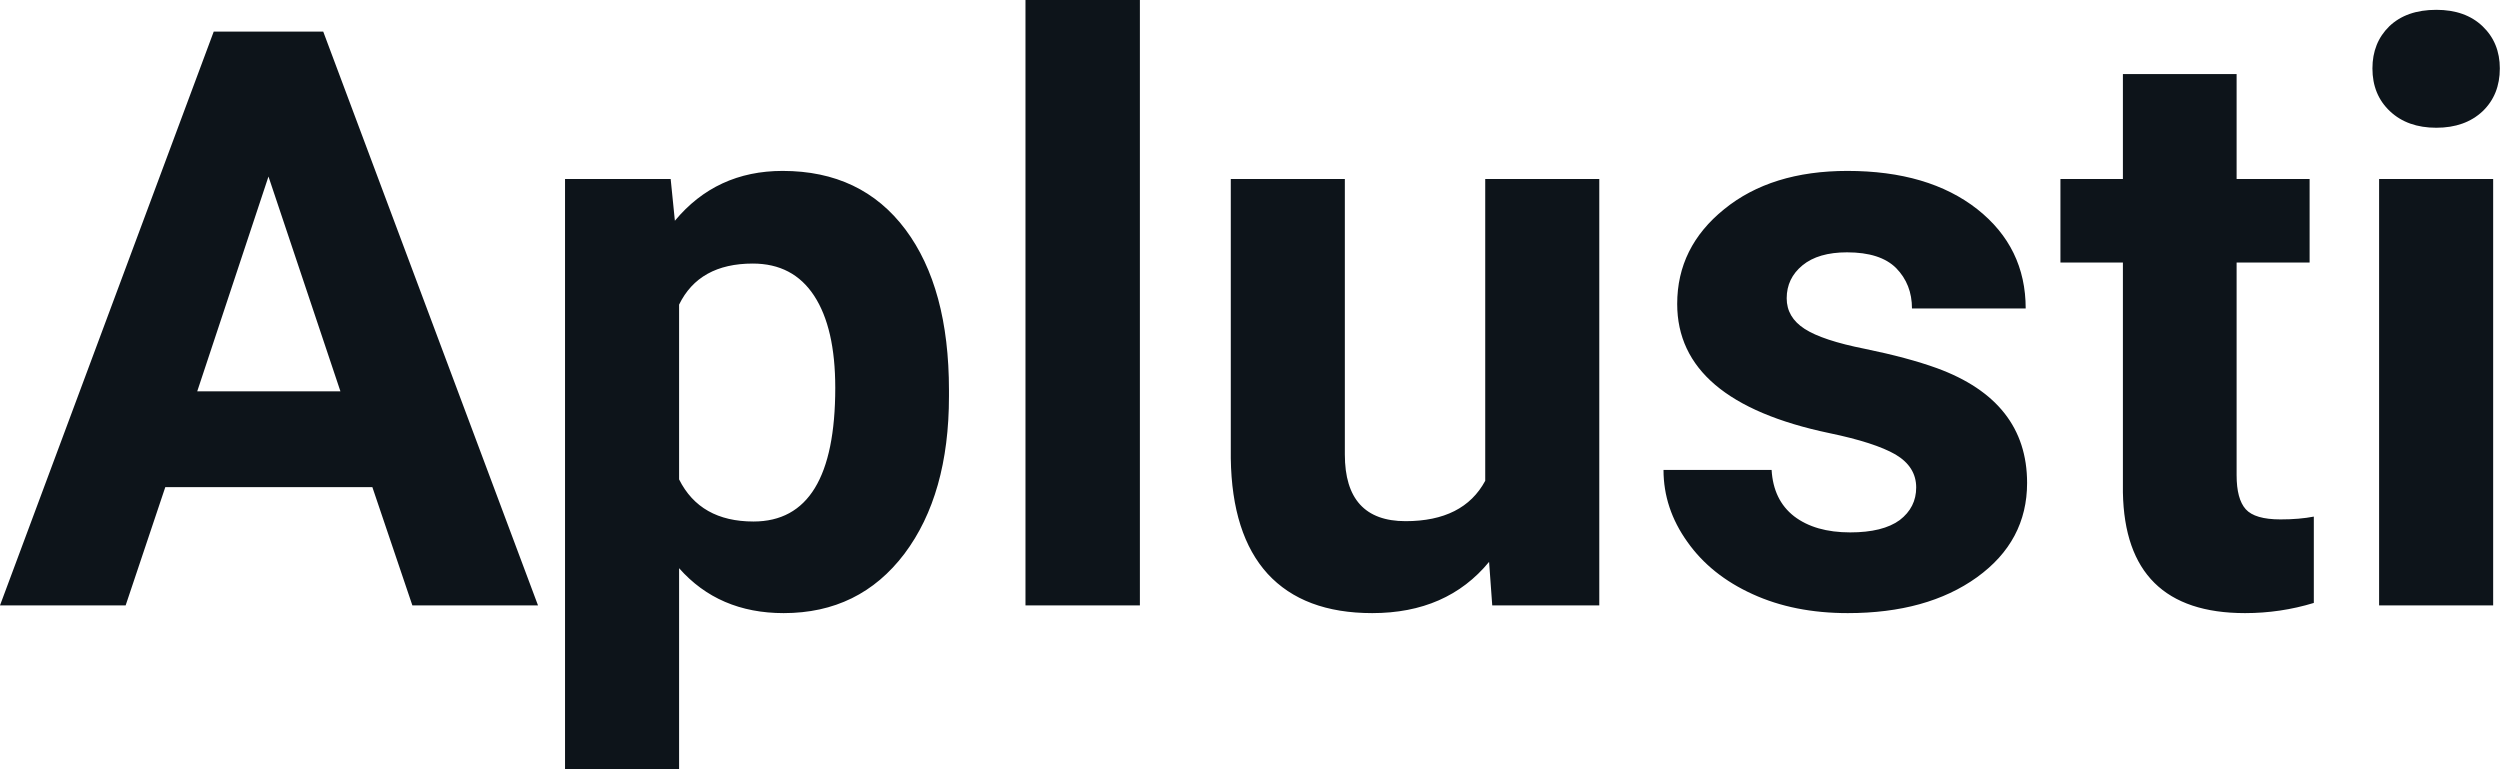 <?xml version="1.0" encoding="UTF-8" standalone="yes"?>
<svg xmlns="http://www.w3.org/2000/svg" width="100%" height="100%" viewBox="0 0 71.235 21.922" fill="#0d141a">
  <path d="M11.75 17.25L10.61 13.88L4.71 13.88L3.58 17.25L0 17.25L6.09 0.90L9.21 0.90L15.33 17.25L11.75 17.25ZM7.65 5.03L5.62 11.15L9.70 11.15L7.65 5.03ZM27.04 11.12L27.04 11.29Q27.04 14.09 25.77 15.78Q24.49 17.47 22.33 17.47L22.33 17.47Q20.48 17.47 19.35 16.19L19.35 16.19L19.35 21.92L16.10 21.92L16.10 5.10L19.11 5.10L19.23 6.29Q20.41 4.87 22.30 4.87L22.30 4.87Q24.55 4.87 25.80 6.54Q27.04 8.20 27.04 11.12L27.04 11.12ZM23.80 11.05L23.80 11.05Q23.80 9.35 23.20 8.43Q22.60 7.51 21.45 7.51L21.45 7.51Q19.92 7.51 19.35 8.68L19.35 8.68L19.35 13.66Q19.95 14.86 21.47 14.86L21.47 14.86Q23.80 14.86 23.80 11.05ZM32.48 0L32.48 17.25L29.22 17.25L29.22 0L32.48 0ZM42.52 17.25L42.43 16.01Q41.23 17.47 39.10 17.47L39.10 17.47Q37.15 17.47 36.12 16.35Q35.10 15.23 35.07 13.06L35.07 13.06L35.07 5.10L38.32 5.10L38.32 12.95Q38.32 14.85 40.05 14.85L40.05 14.85Q41.70 14.85 42.32 13.70L42.32 13.70L42.32 5.10L45.57 5.10L45.57 17.25L42.52 17.25ZM54.60 13.89L54.60 13.89Q54.60 13.30 54.01 12.95Q53.42 12.61 52.12 12.34L52.12 12.34Q47.79 11.43 47.79 8.66L47.79 8.66Q47.79 7.04 49.13 5.96Q50.47 4.87 52.64 4.87L52.64 4.87Q54.95 4.87 56.34 5.96Q57.72 7.05 57.72 8.79L57.72 8.79L54.48 8.79Q54.48 8.10 54.03 7.64Q53.58 7.19 52.63 7.19L52.63 7.19Q51.81 7.19 51.36 7.56Q50.91 7.93 50.91 8.50L50.91 8.50Q50.91 9.04 51.42 9.37Q51.93 9.70 53.14 9.94Q54.36 10.19 55.19 10.49L55.19 10.49Q57.76 11.43 57.76 13.76L57.76 13.76Q57.76 15.42 56.33 16.45Q54.91 17.47 52.65 17.47L52.65 17.47Q51.12 17.47 49.94 16.93Q48.75 16.39 48.08 15.44Q47.40 14.49 47.40 13.39L47.40 13.39L50.48 13.39Q50.53 14.25 51.12 14.71Q51.72 15.17 52.72 15.17L52.72 15.17Q53.65 15.17 54.13 14.82Q54.60 14.46 54.60 13.89ZM60.49 2.11L63.73 2.11L63.73 5.10L65.81 5.10L65.81 7.48L63.73 7.48L63.73 13.54Q63.73 14.22 63.99 14.51Q64.25 14.80 64.98 14.80L64.98 14.80Q65.52 14.80 65.93 14.72L65.93 14.72L65.93 17.18Q64.98 17.47 63.97 17.47L63.97 17.47Q60.55 17.47 60.49 14.03L60.49 14.03L60.49 7.48L58.71 7.48L58.71 5.10L60.49 5.10L60.49 2.11ZM71.04 5.10L71.04 17.25L67.79 17.25L67.79 5.10L71.04 5.10ZM67.60 1.95L67.60 1.95Q67.60 1.22 68.08 0.75Q68.57 0.28 69.42 0.28L69.42 0.28Q70.25 0.28 70.74 0.75Q71.23 1.22 71.23 1.95L71.23 1.95Q71.23 2.70 70.74 3.17Q70.24 3.64 69.42 3.64Q68.60 3.64 68.10 3.17Q67.60 2.70 67.60 1.95Z" preserveAspectRatio="none"/>
</svg>